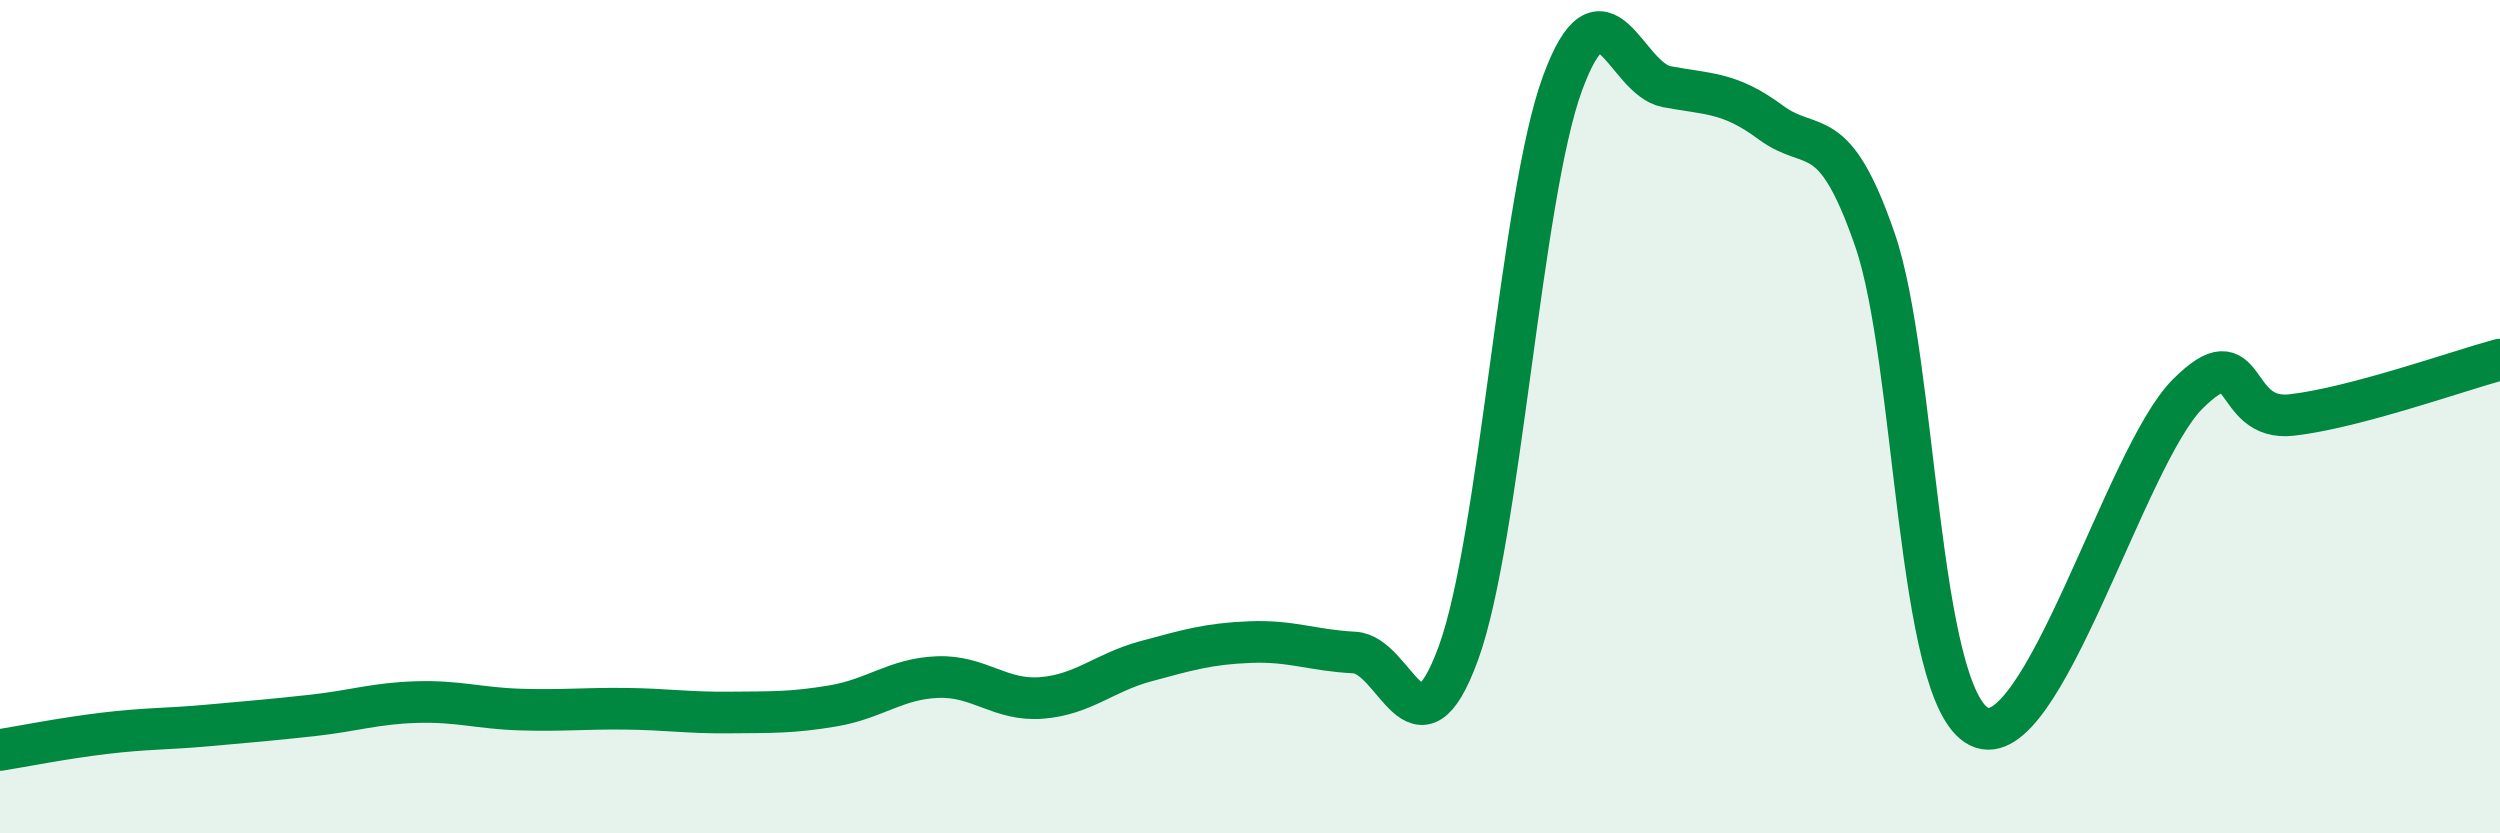 
    <svg width="60" height="20" viewBox="0 0 60 20" xmlns="http://www.w3.org/2000/svg">
      <path
        d="M 0,18 C 0.5,17.92 1.5,17.72 2.5,17.6 C 3.5,17.48 4,17.5 5,17.41 C 6,17.32 6.5,17.28 7.5,17.17 C 8.5,17.06 9,16.88 10,16.85 C 11,16.82 11.5,17 12.5,17.03 C 13.5,17.06 14,17 15,17.01 C 16,17.02 16.5,17.11 17.5,17.1 C 18.5,17.09 19,17.11 20,16.94 C 21,16.77 21.5,16.29 22.5,16.25 C 23.5,16.21 24,16.83 25,16.75 C 26,16.67 26.5,16.14 27.5,15.87 C 28.5,15.6 29,15.45 30,15.41 C 31,15.37 31.5,15.61 32.5,15.66 C 33.5,15.71 34,18.41 35,15.68 C 36,12.95 36.5,4.72 37.5,2 C 38.5,-0.72 39,1.89 40,2.08 C 41,2.27 41.5,2.2 42.5,2.94 C 43.5,3.68 44,2.86 45,5.76 C 46,8.66 46,16.7 47.5,17.44 C 49,18.18 51,10.96 52.5,9.46 C 54,7.96 53.5,10.13 55,9.96 C 56.5,9.79 59,8.9 60,8.63L60 20L0 20Z"
        fill="#008740"
        opacity="0.1"
        stroke-linecap="round"
        stroke-linejoin="round"
      />
      <path
        d="M 0,18 C 0.5,17.92 1.5,17.72 2.5,17.6 C 3.5,17.48 4,17.5 5,17.41 C 6,17.32 6.5,17.28 7.5,17.17 C 8.5,17.06 9,16.88 10,16.85 C 11,16.82 11.5,17 12.5,17.03 C 13.5,17.06 14,17 15,17.01 C 16,17.02 16.5,17.11 17.5,17.1 C 18.5,17.09 19,17.11 20,16.94 C 21,16.77 21.5,16.29 22.5,16.25 C 23.5,16.21 24,16.83 25,16.75 C 26,16.67 26.5,16.14 27.5,15.87 C 28.5,15.6 29,15.45 30,15.41 C 31,15.37 31.5,15.61 32.5,15.66 C 33.5,15.71 34,18.41 35,15.68 C 36,12.95 36.5,4.72 37.5,2 C 38.5,-0.72 39,1.89 40,2.08 C 41,2.27 41.5,2.2 42.5,2.94 C 43.5,3.68 44,2.86 45,5.76 C 46,8.66 46,16.7 47.5,17.44 C 49,18.18 51,10.96 52.5,9.46 C 54,7.96 53.5,10.13 55,9.96 C 56.5,9.79 59,8.9 60,8.63"
        stroke="#008740"
        stroke-width="1"
        fill="none"
        stroke-linecap="round"
        stroke-linejoin="round"
      />
    </svg>
  